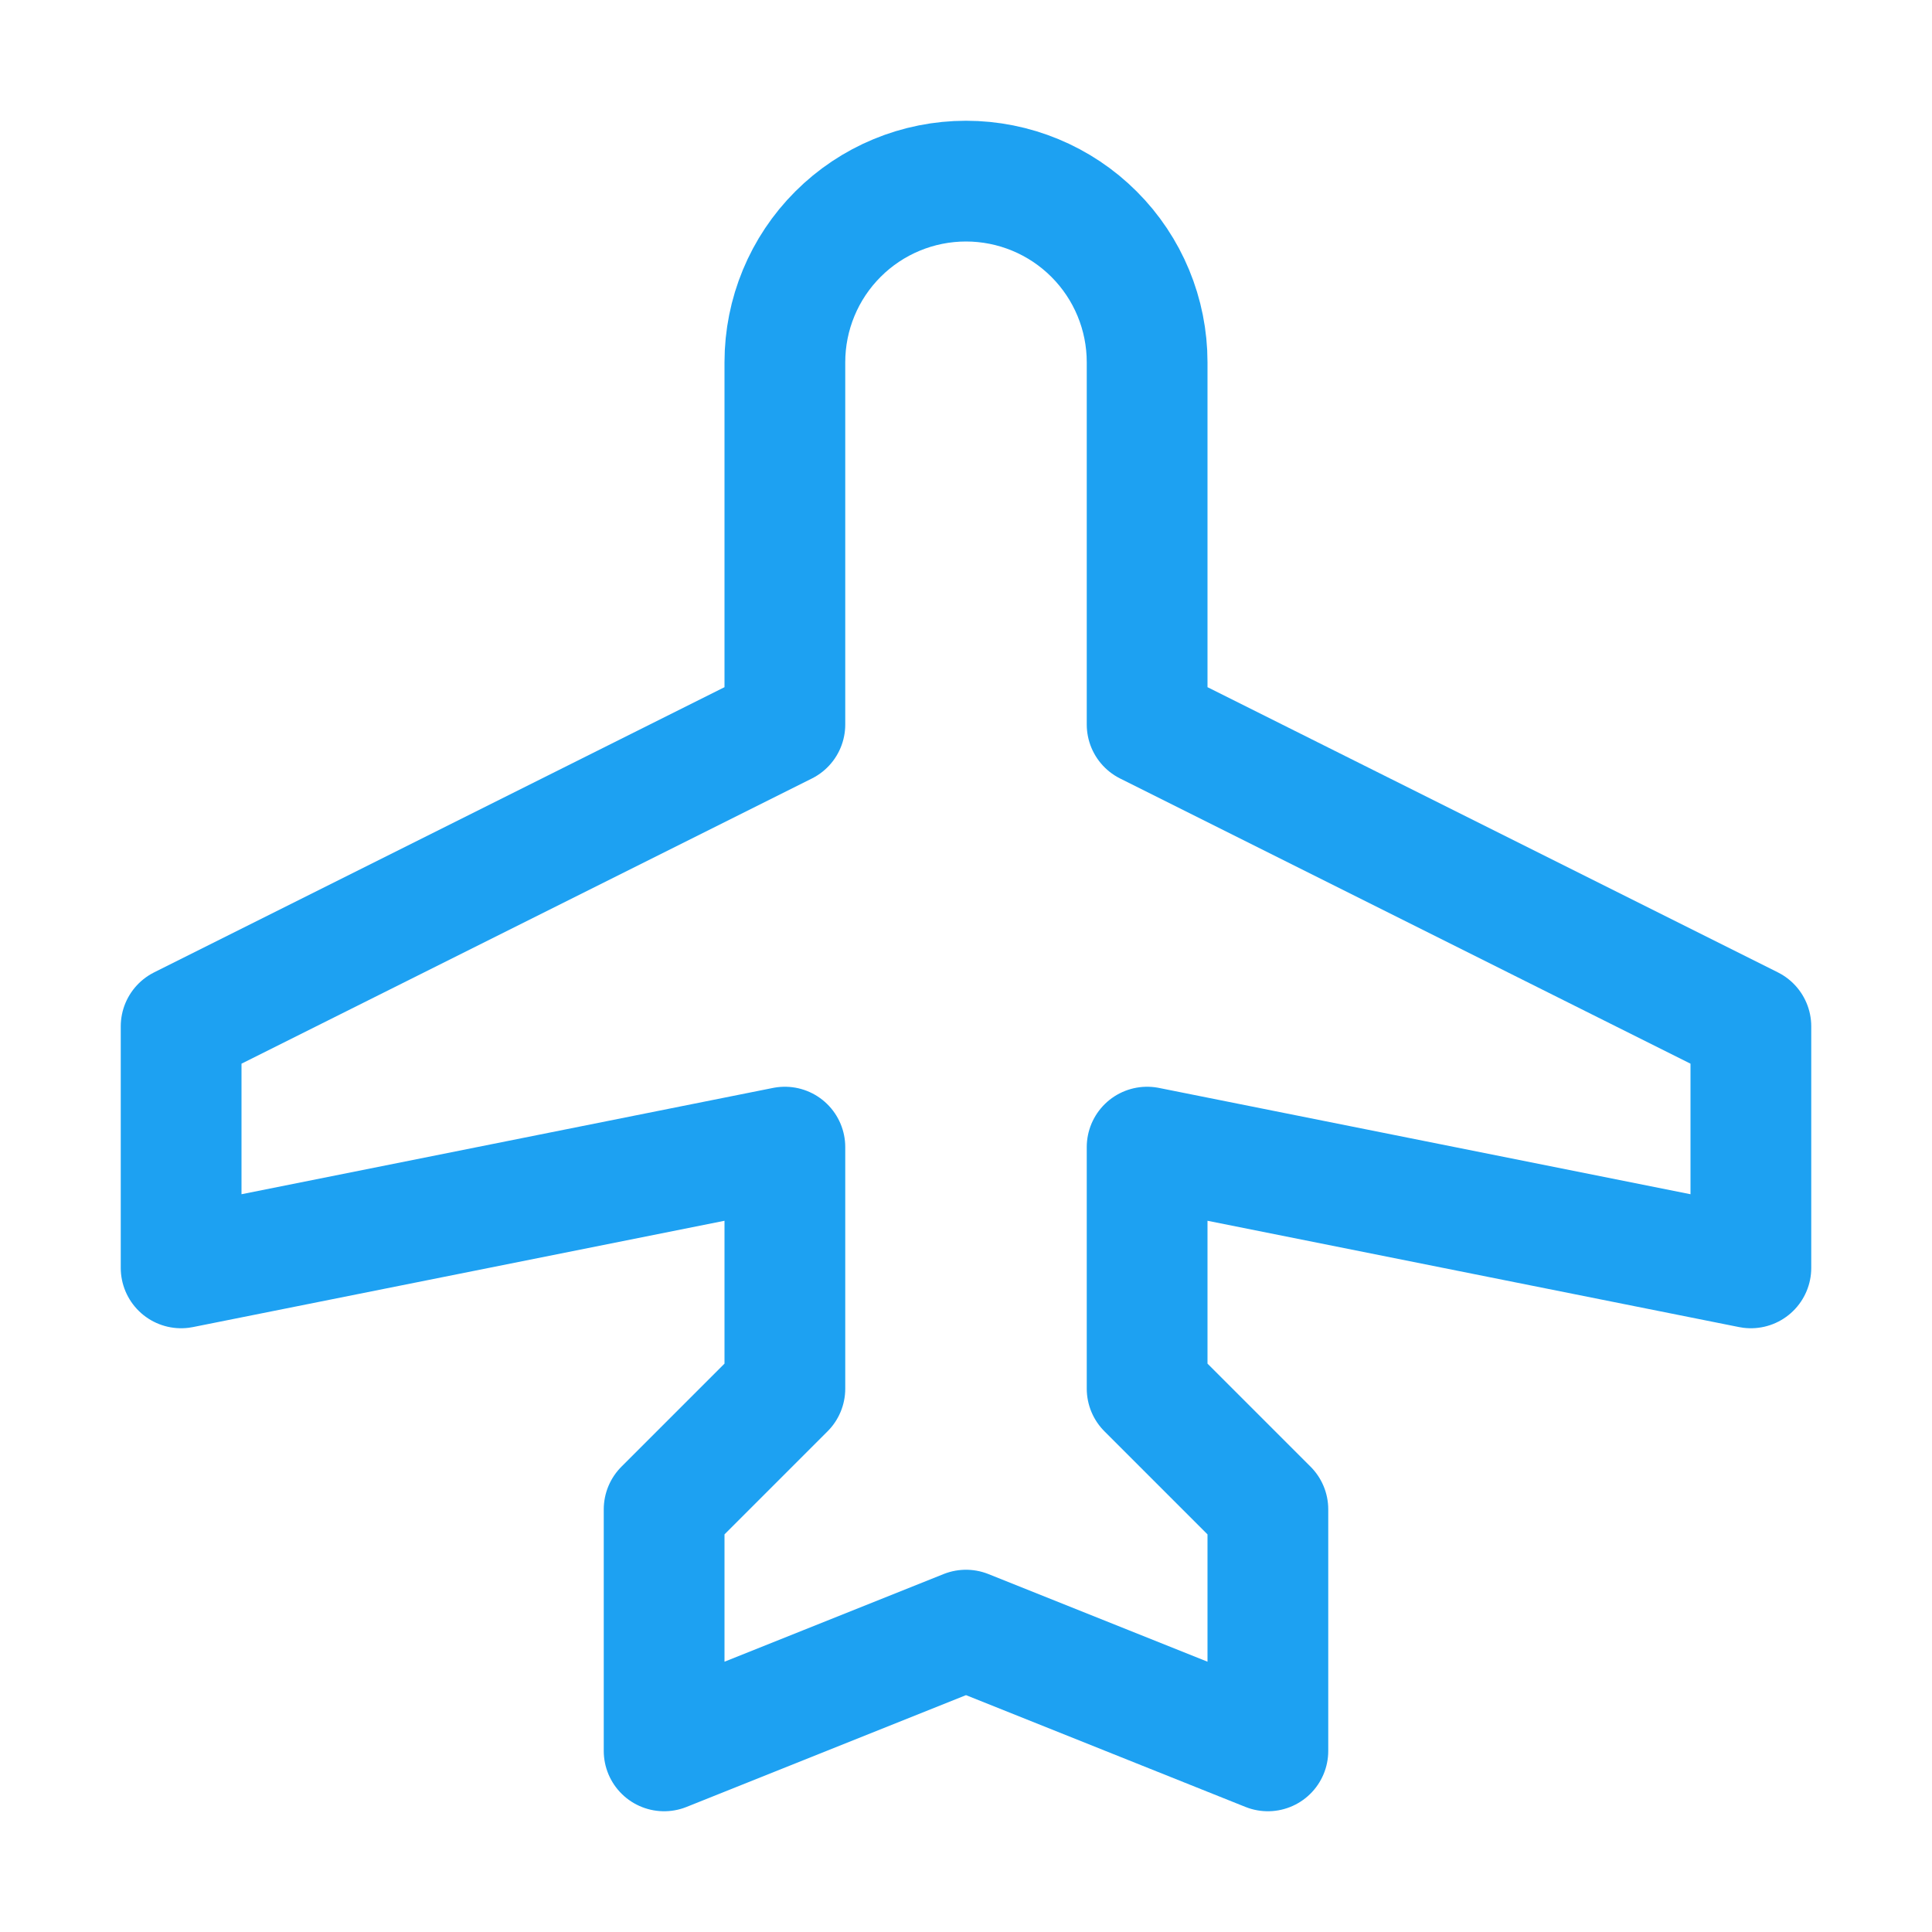 <svg xmlns="http://www.w3.org/2000/svg" width="56" height="56" viewBox="0 0 56 56" fill="none"><g clip-path="url(#clip0_3966_8306)"><path d="M33.25 21L50.75 29.75V36.75L33.25 33.25V40.25L36.75 43.75V50.75L28 47.25L19.25 50.75V43.75L22.75 40.25V33.25L5.25 36.75V29.75L22.75 21V10.5C22.75 9.108 23.303 7.772 24.288 6.788C25.272 5.803 26.608 5.25 28 5.25C29.392 5.25 30.728 5.803 31.712 6.788C32.697 7.772 33.25 9.108 33.25 10.5V21Z" stroke="#1DA1F2" stroke-width="3.5" stroke-linecap="round" stroke-linejoin="round"></path></g><defs><clipPath id="clip0_3966_8306"><rect width="56" height="56" fill="white"></rect></clipPath></defs></svg>